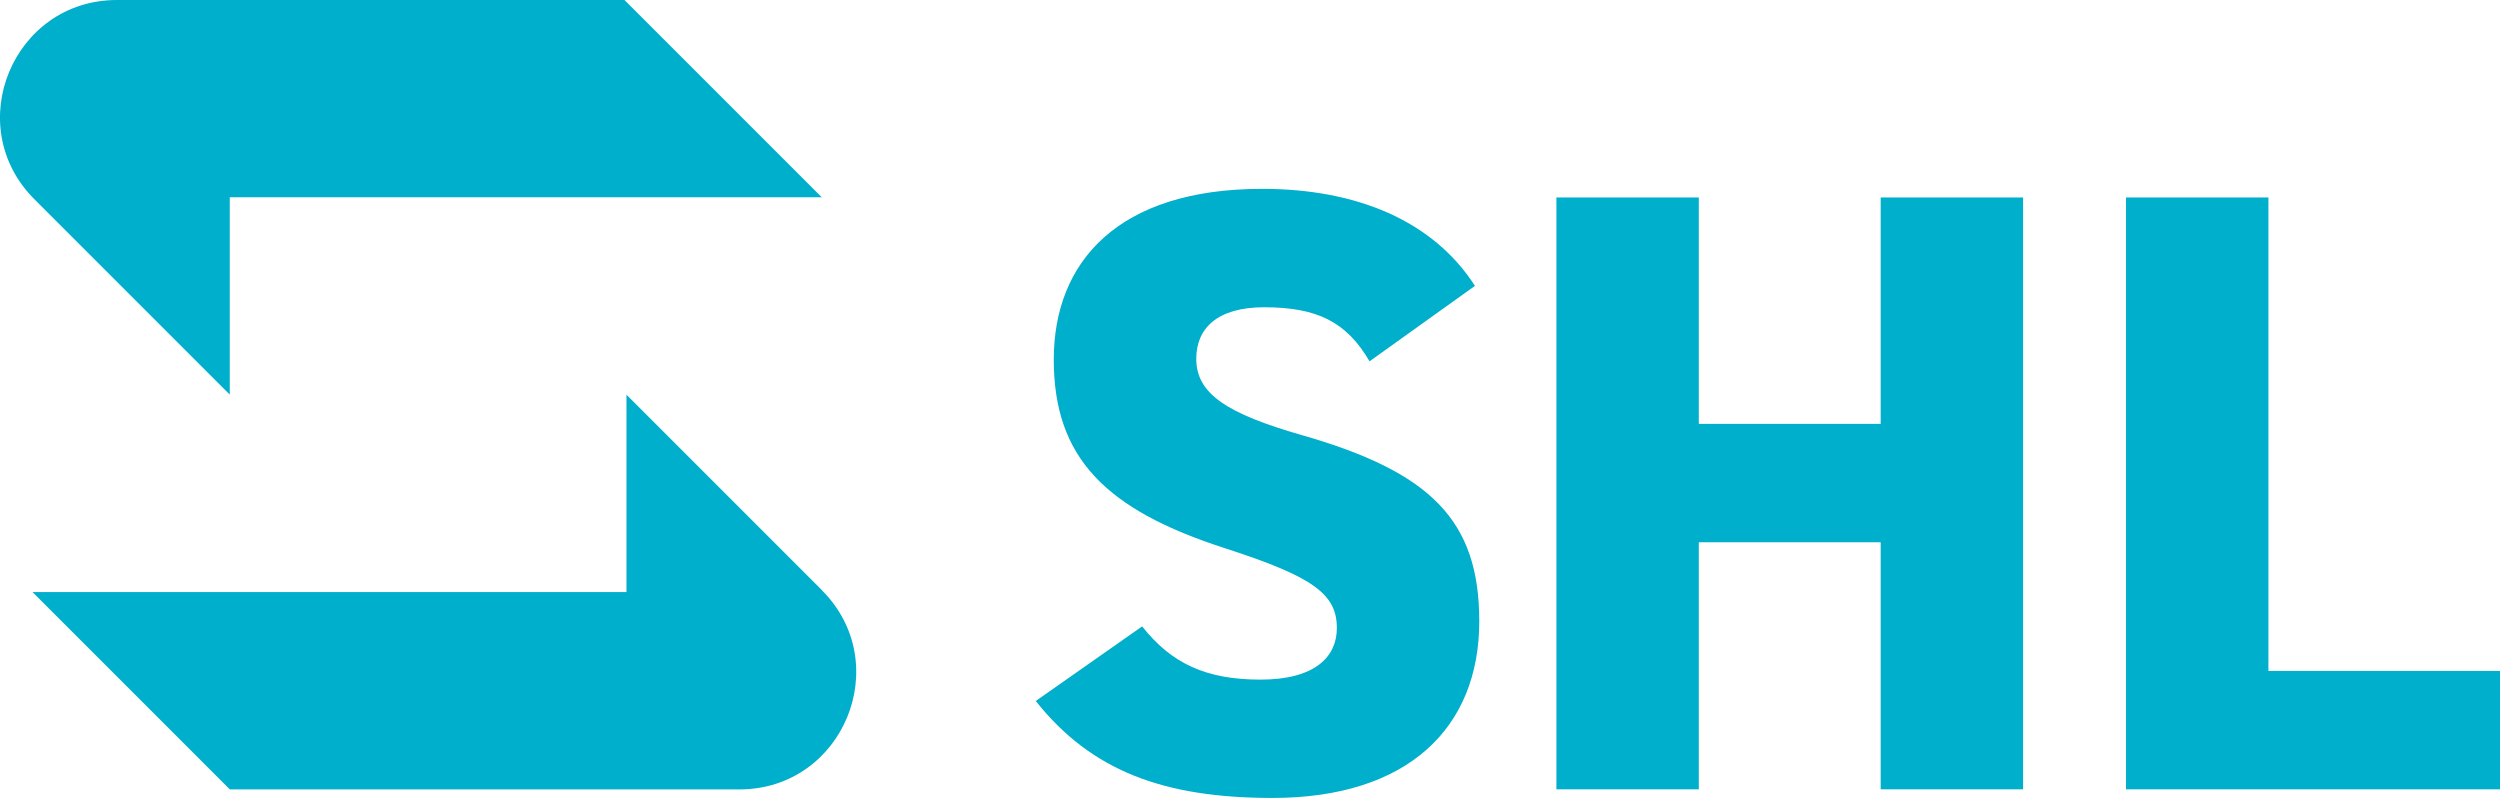 <?xml version="1.0" encoding="UTF-8"?> <svg xmlns="http://www.w3.org/2000/svg" id="Ebene_1" data-name="Ebene 1" viewBox="0 0 276.15 88.14"><path d="M3.8,22.01l21.58,21.58v-21.8h65.39L68.98,0H12.92C1.43,0-4.32,13.89,3.8,22.01" fill="#00afcb"></path><path d="M90.78,65.18l-21.58-21.58v21.8H3.59l21.8,21.8h56.27c11.49,0,17.24-13.89,9.12-22.01" fill="#00afcb"></path><path d="M250.57,21.81h-15.73v65.38h41.31v-13.08h-25.58V21.81ZM187.65,21.81h-15.73v65.38h15.73v-27.29h20.09v27.29h15.73V21.81h-15.73v25.01h-20.09v-25.01ZM162.92,31.57c-4.64-7.2-13.08-10.71-23.5-10.71-15.92,0-23.02,8.05-23.02,18.86s5.68,16.58,18.95,20.85c9.66,3.13,12.32,5.02,12.32,8.81,0,3.13-2.37,5.69-8.43,5.69s-9.85-1.8-13.08-5.88l-11.75,8.24c6.16,7.77,14.21,10.71,26.15,10.71,14.88,0,22.84-7.67,22.84-19.52,0-11.18-5.4-16.49-19.61-20.56-8.24-2.37-11.65-4.55-11.65-8.43,0-3.32,2.27-5.69,7.49-5.69,5.87,0,9.1,1.61,11.65,5.97l11.65-8.34Z" fill="#00afcb"></path></svg> 